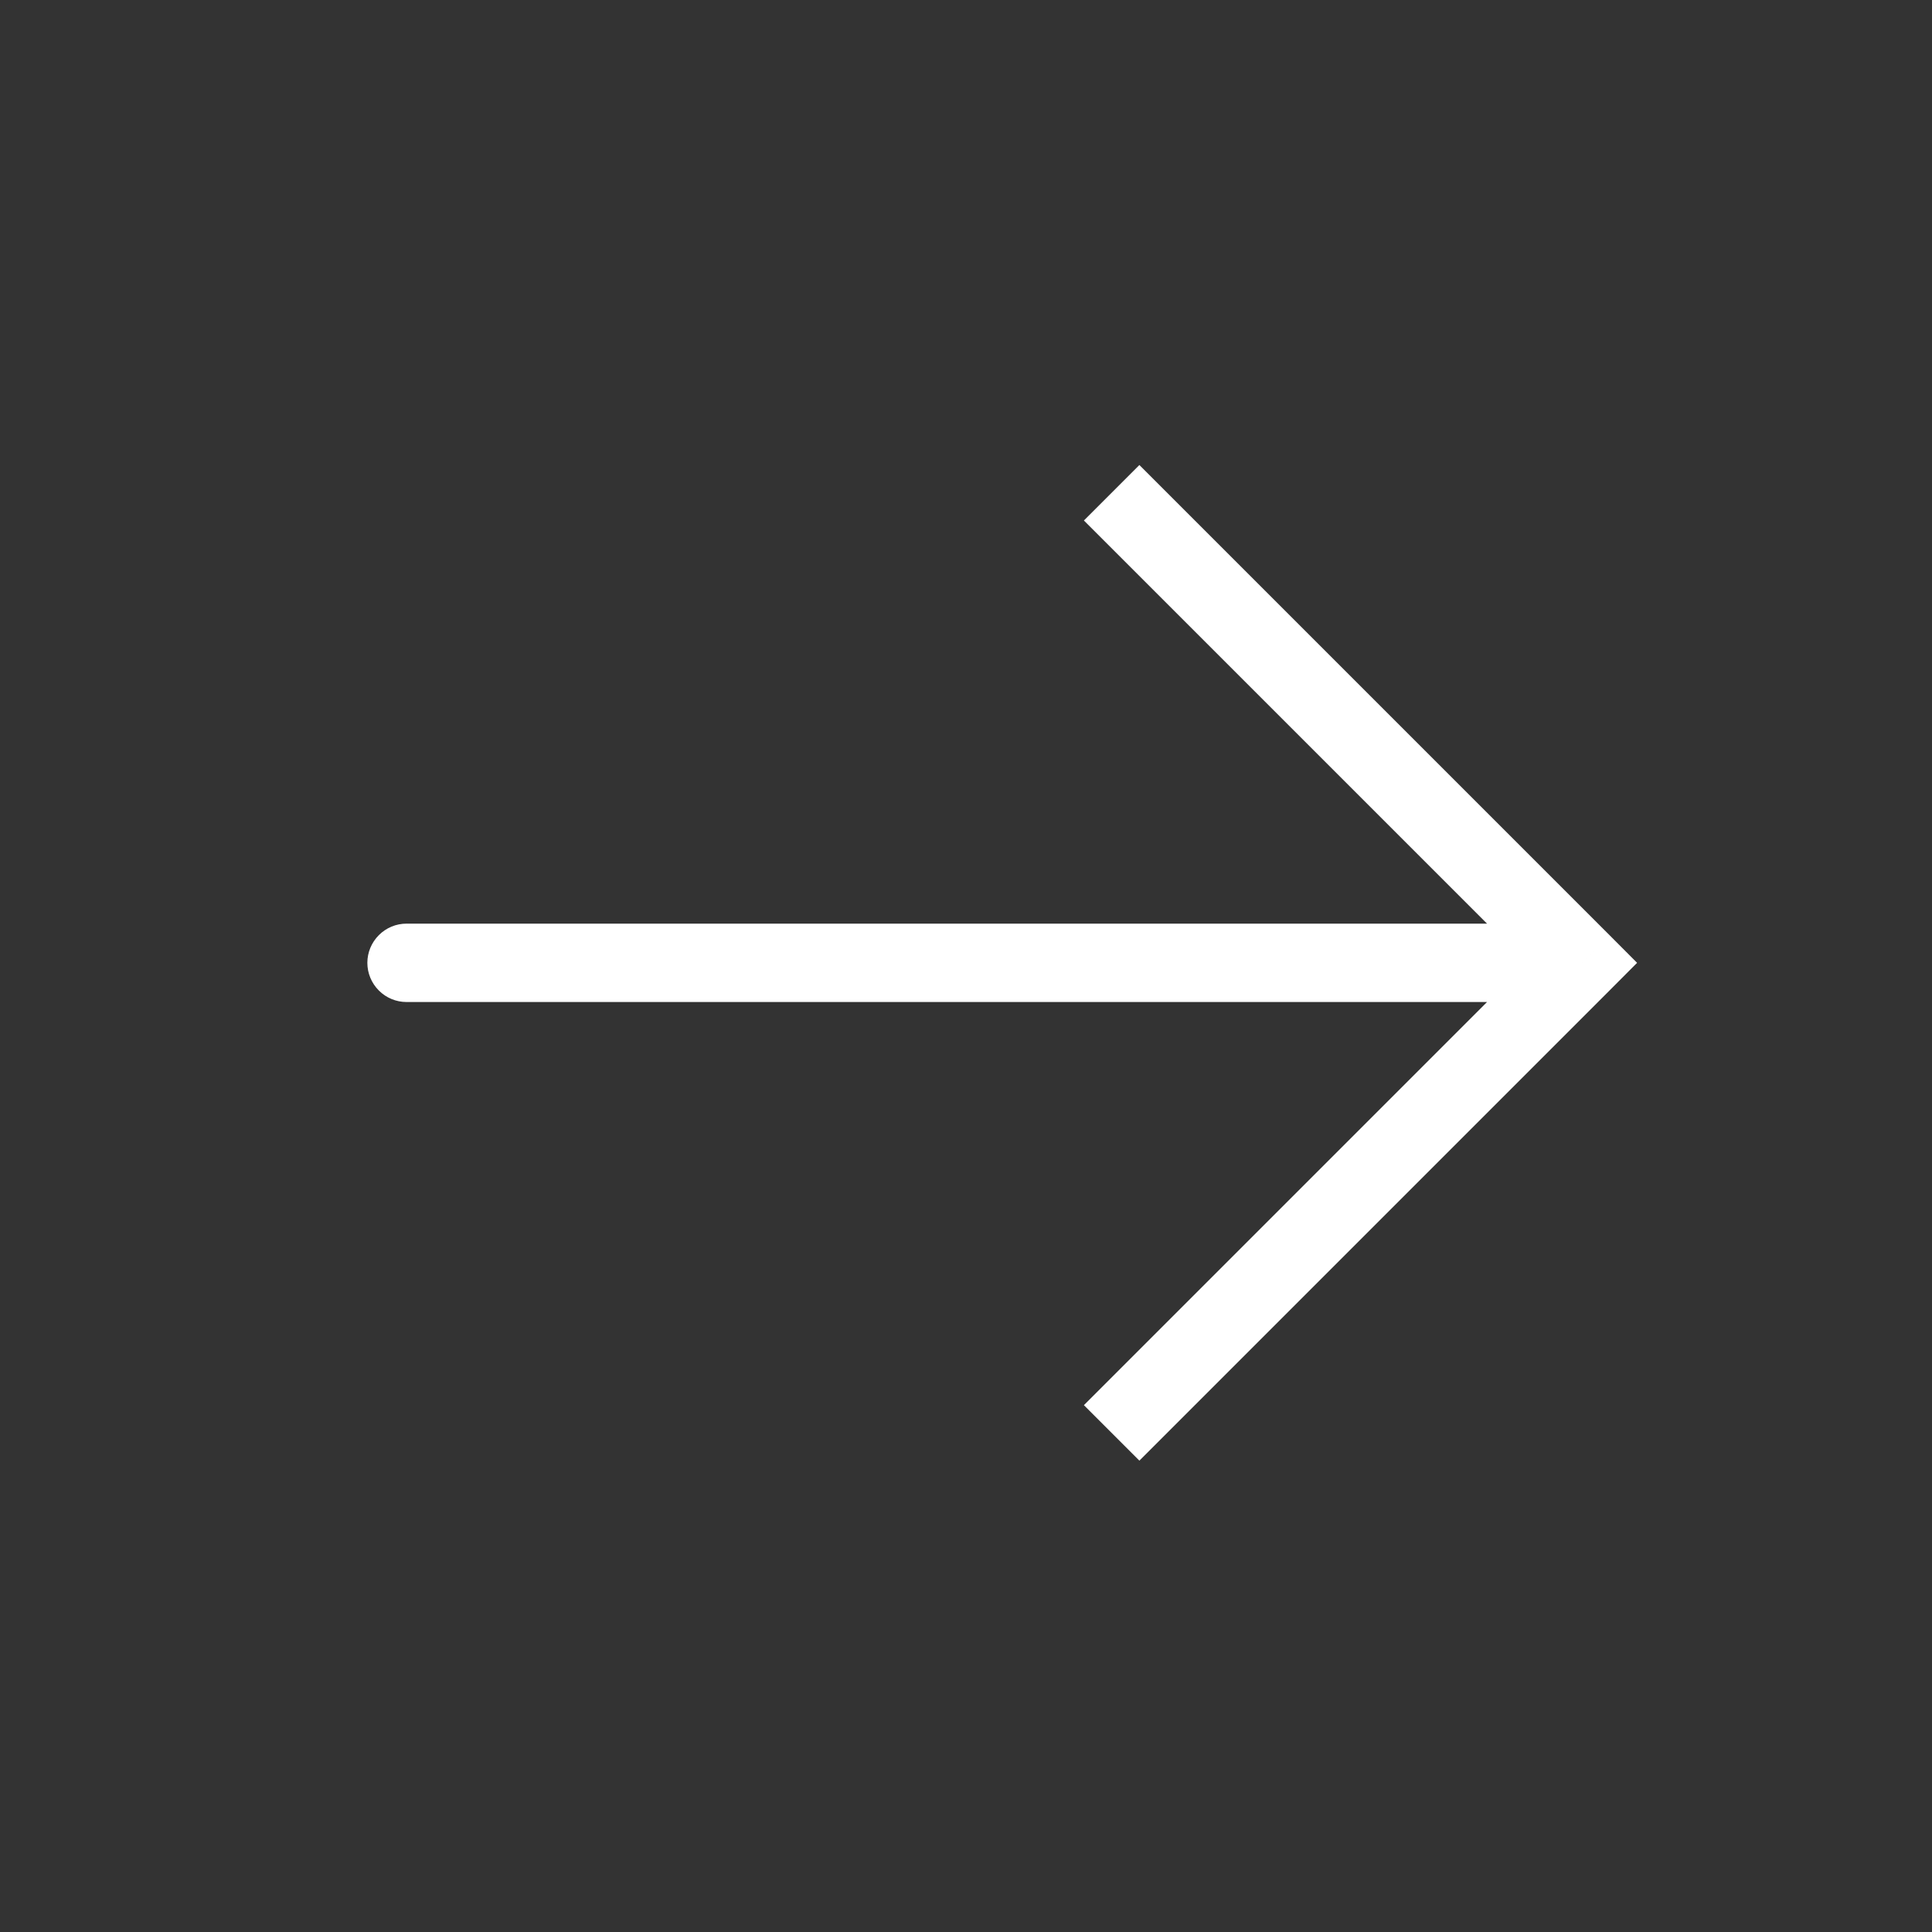 <svg width="42" height="42" viewBox="0 0 42 42" fill="none" xmlns="http://www.w3.org/2000/svg">
<rect x="0" y="0" width="42" height="42" fill="#333333" stroke="none"/>
<path d="M34.385 20.931L34.988 20.328L35.589 20.931L34.988 21.534L34.385 20.931ZM8.838 21.783C8.612 21.783 8.395 21.693 8.236 21.533C8.076 21.373 7.986 21.157 7.986 20.931C7.986 20.705 8.076 20.489 8.236 20.329C8.395 20.169 8.612 20.079 8.838 20.079V21.783ZM24.769 10.109L34.988 20.328L33.782 21.534L23.563 11.315L24.769 10.109ZM34.988 21.534L24.769 31.753L23.563 30.547L33.782 20.328L34.988 21.534ZM34.385 21.783H8.838V20.079H34.385V21.783Z" fill="white"/>
</svg>
